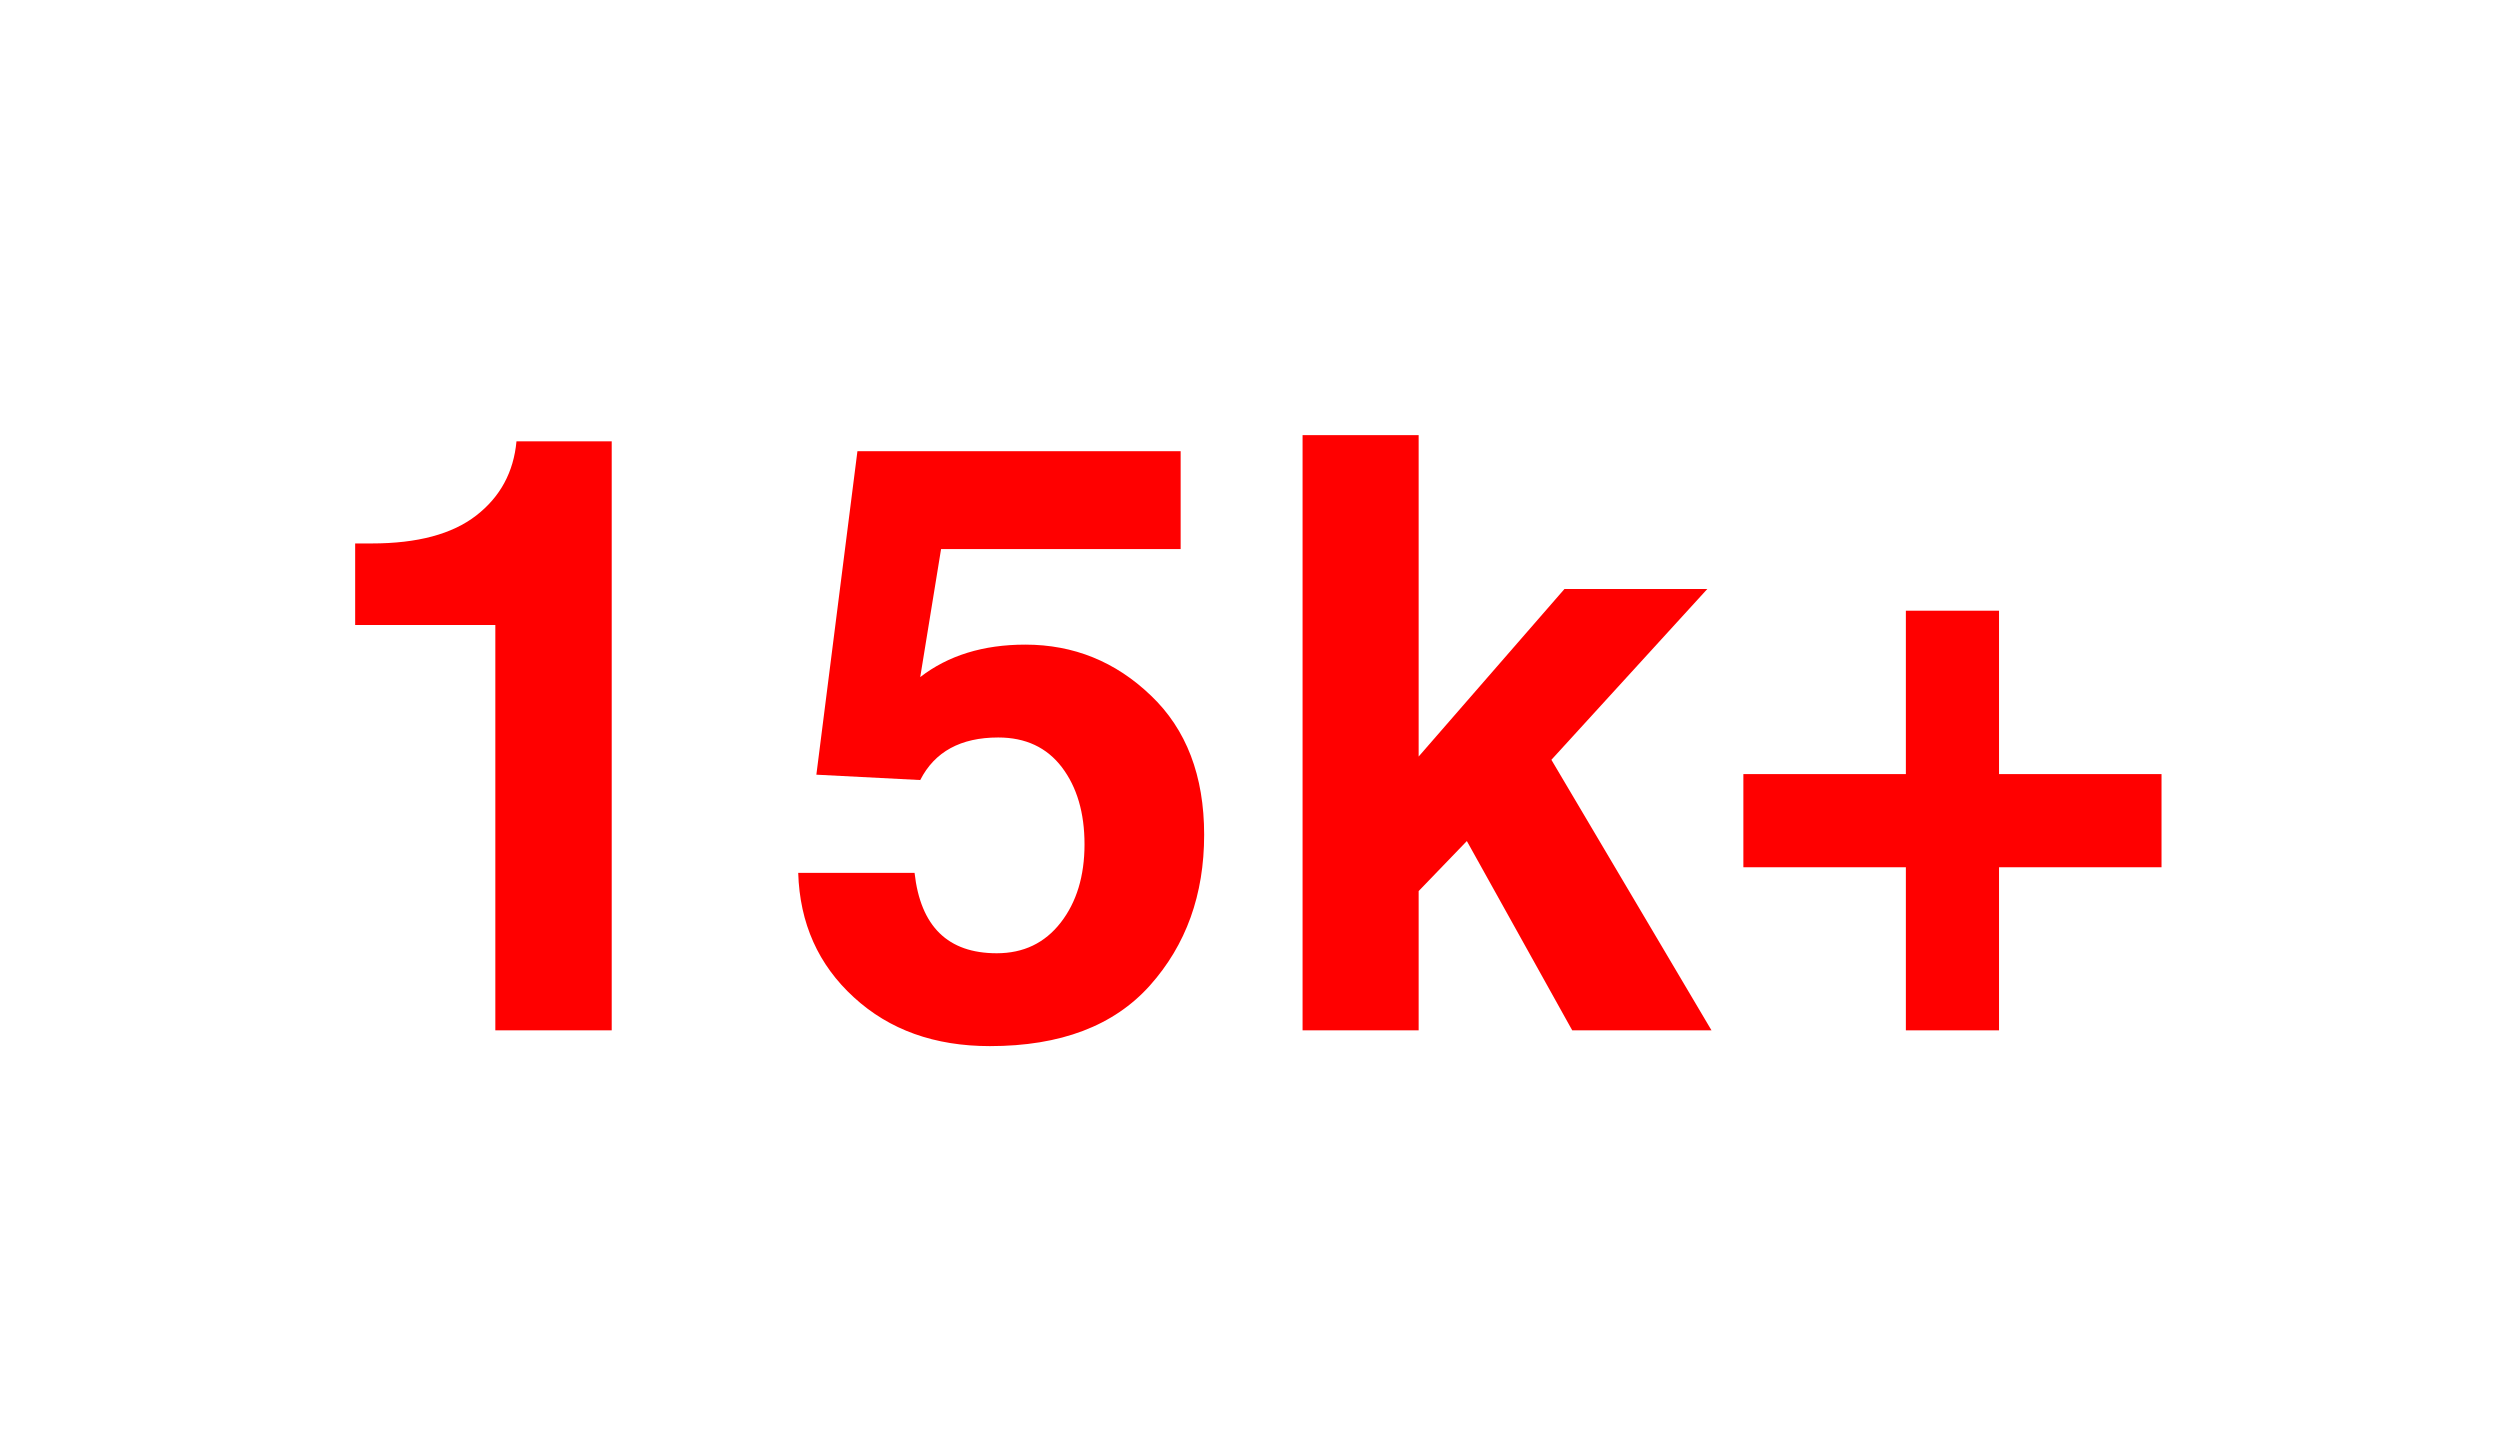 <svg version="1.0" preserveAspectRatio="xMidYMid meet" height="100" viewBox="0 0 131.25 75" zoomAndPan="magnify" width="175" xmlns:xlink="http://www.w3.org/1999/xlink" xmlns="http://www.w3.org/2000/svg"><defs><g></g></defs><g fill-opacity="1" fill="#ff0000"><g transform="translate(15.224, 54.093)"><g><path d="M 3.422 -25.562 L 4.297 -25.562 C 6.691 -25.562 8.52 -26.051 9.781 -27.031 C 11.039 -28.008 11.742 -29.305 11.891 -30.922 L 16.891 -30.922 L 16.891 0 L 10.781 0 L 10.781 -21.281 L 3.422 -21.281 Z M 3.422 -25.562"></path></g></g></g><g fill-opacity="1" fill="#ff0000"><g transform="translate(40.312, 54.093)"><g><path d="M 8 -18.547 C 9.469 -19.68 11.305 -20.25 13.516 -20.25 C 16.055 -20.25 18.254 -19.359 20.109 -17.578 C 21.973 -15.805 22.906 -13.367 22.906 -10.266 C 22.906 -7.117 21.957 -4.484 20.062 -2.359 C 18.164 -0.234 15.363 0.828 11.656 0.828 C 8.758 0.828 6.379 -0.023 4.516 -1.734 C 2.648 -3.441 1.676 -5.617 1.594 -8.266 L 7.703 -8.266 C 8.016 -5.453 9.453 -4.047 12.016 -4.047 C 13.422 -4.047 14.539 -4.582 15.375 -5.656 C 16.207 -6.727 16.625 -8.098 16.625 -9.766 C 16.625 -11.422 16.227 -12.77 15.438 -13.812 C 14.645 -14.852 13.531 -15.375 12.094 -15.375 C 10.125 -15.375 8.758 -14.629 8 -13.141 L 2.547 -13.422 L 4.703 -30.406 L 21.672 -30.406 L 21.672 -25.266 L 9.094 -25.266 Z M 8 -18.547"></path></g></g></g><g fill-opacity="1" fill="#ff0000"><g transform="translate(65.401, 54.093)"><g><path d="M 9.078 0 L 2.984 0 L 2.984 -31.25 L 9.078 -31.25 L 9.078 -14.375 L 16.734 -23.172 L 24.234 -23.172 L 16.047 -14.203 L 24.453 0 L 17.141 0 L 11.609 -9.938 L 9.078 -7.312 Z M 9.078 0"></path></g></g></g><g fill-opacity="1" fill="#ff0000"><g transform="translate(89.746, 54.093)"><g><path d="M 10.312 -22.031 L 15.203 -22.031 L 15.203 -13.453 L 23.734 -13.453 L 23.734 -8.562 L 15.203 -8.562 L 15.203 0 L 10.312 0 L 10.312 -8.562 L 1.781 -8.562 L 1.781 -13.453 L 10.312 -13.453 Z M 10.312 -22.031"></path></g></g></g></svg>